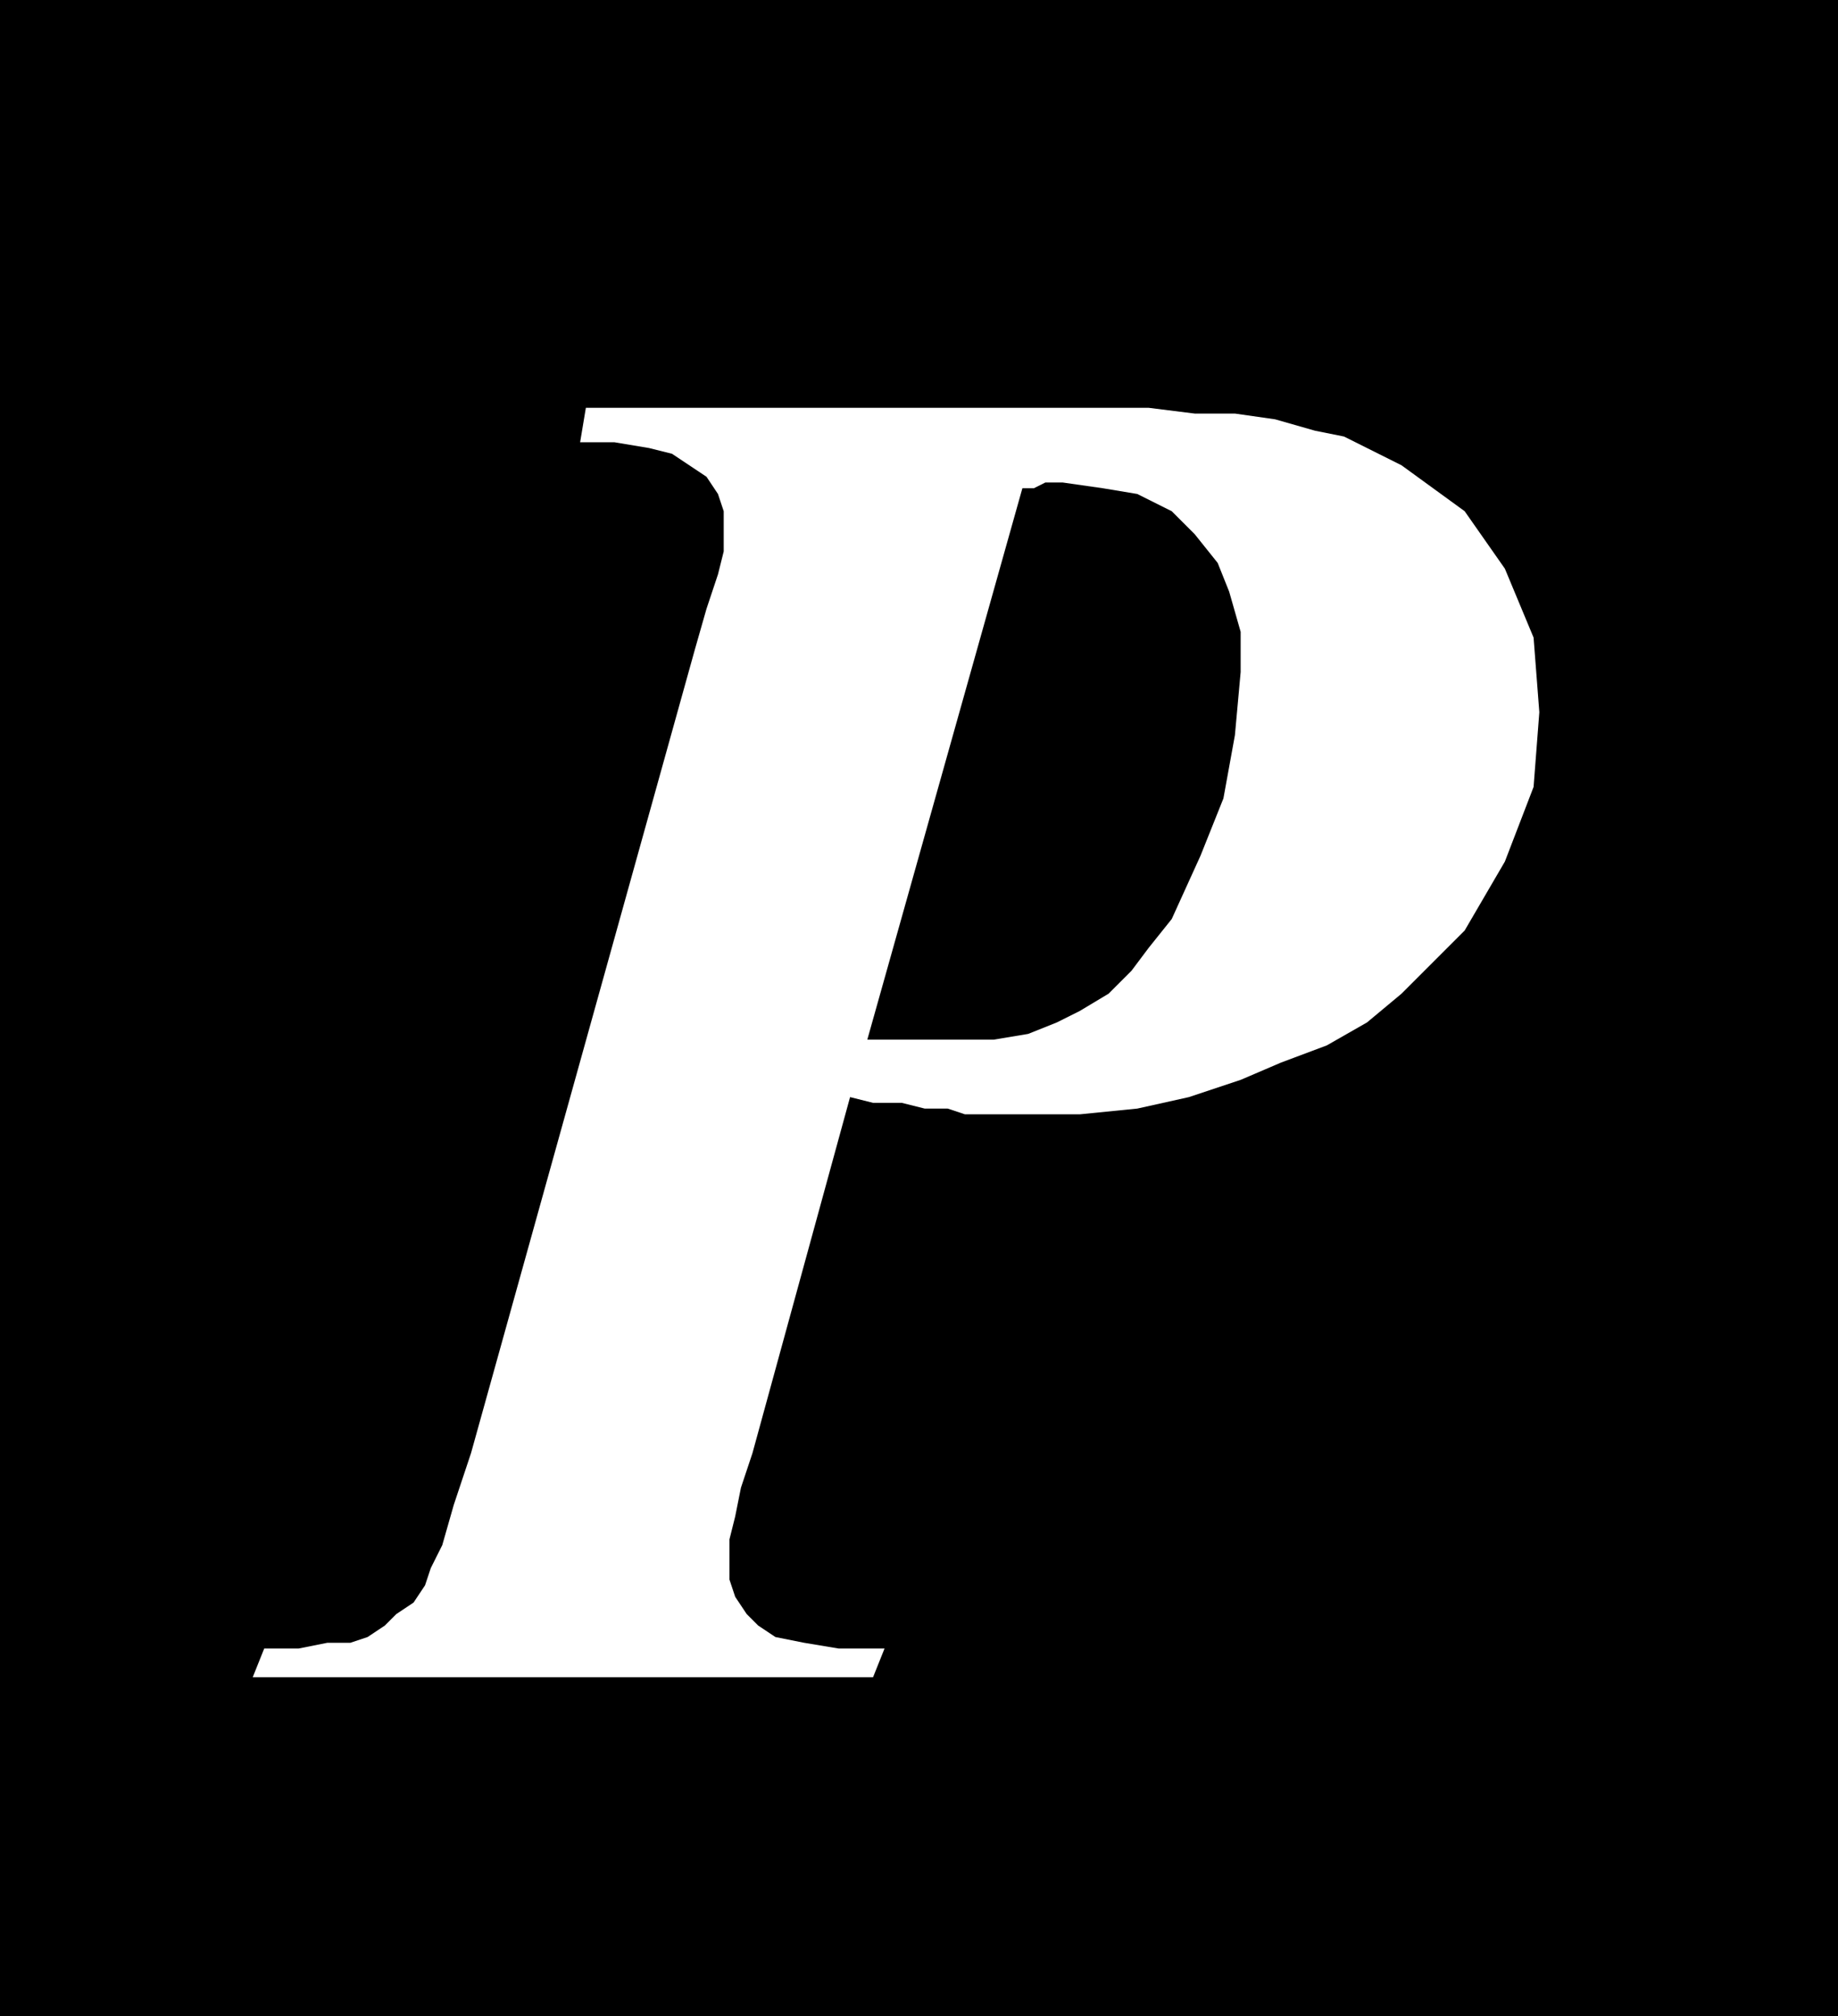 <svg xmlns="http://www.w3.org/2000/svg" width="30.72" height="33.696" fill-rule="evenodd" stroke-linecap="round" preserveAspectRatio="none" viewBox="0 0 320 351"><style>.pen1{stroke:none}</style><path d="M0 0h320v351H0V0z" class="pen1" style="fill:#000"/><path fill="none" d="M0 0h320v351H0V0" style="stroke:#000;stroke-width:1;stroke-linejoin:round"/><path d="m148 191-17 62-2 6-1 5-1 4v7l1 3 2 3 2 2 3 2 5 1 6 1h8l-2 5H44l2-5h6l5-1h4l3-1 3-2 2-2 3-2 2-3 1-3 2-4 2-7 3-9 39-140 2-7 2-6 1-4v-7l-1-3-2-3-3-2-3-2-4-1-6-1h-6l1-6h98l8 1h7l7 1 7 2 5 1 6 3 4 2 11 8 7 10 5 12 1 13-1 13-5 13-7 12-11 11-6 5-7 4-8 3-7 3-9 3-9 2-10 1h-20l-3-1h-4l-4-1h-5l-4-1zm3-10h22l6-1 5-2 4-2 5-3 4-4 3-4 4-5 5-11 4-10 2-11 1-11v-7l-2-7-2-5-4-5-4-4-6-3-6-1-7-1h-3l-2 1h-2l-27 96z" class="pen1" style="fill:#fff"/></svg>

